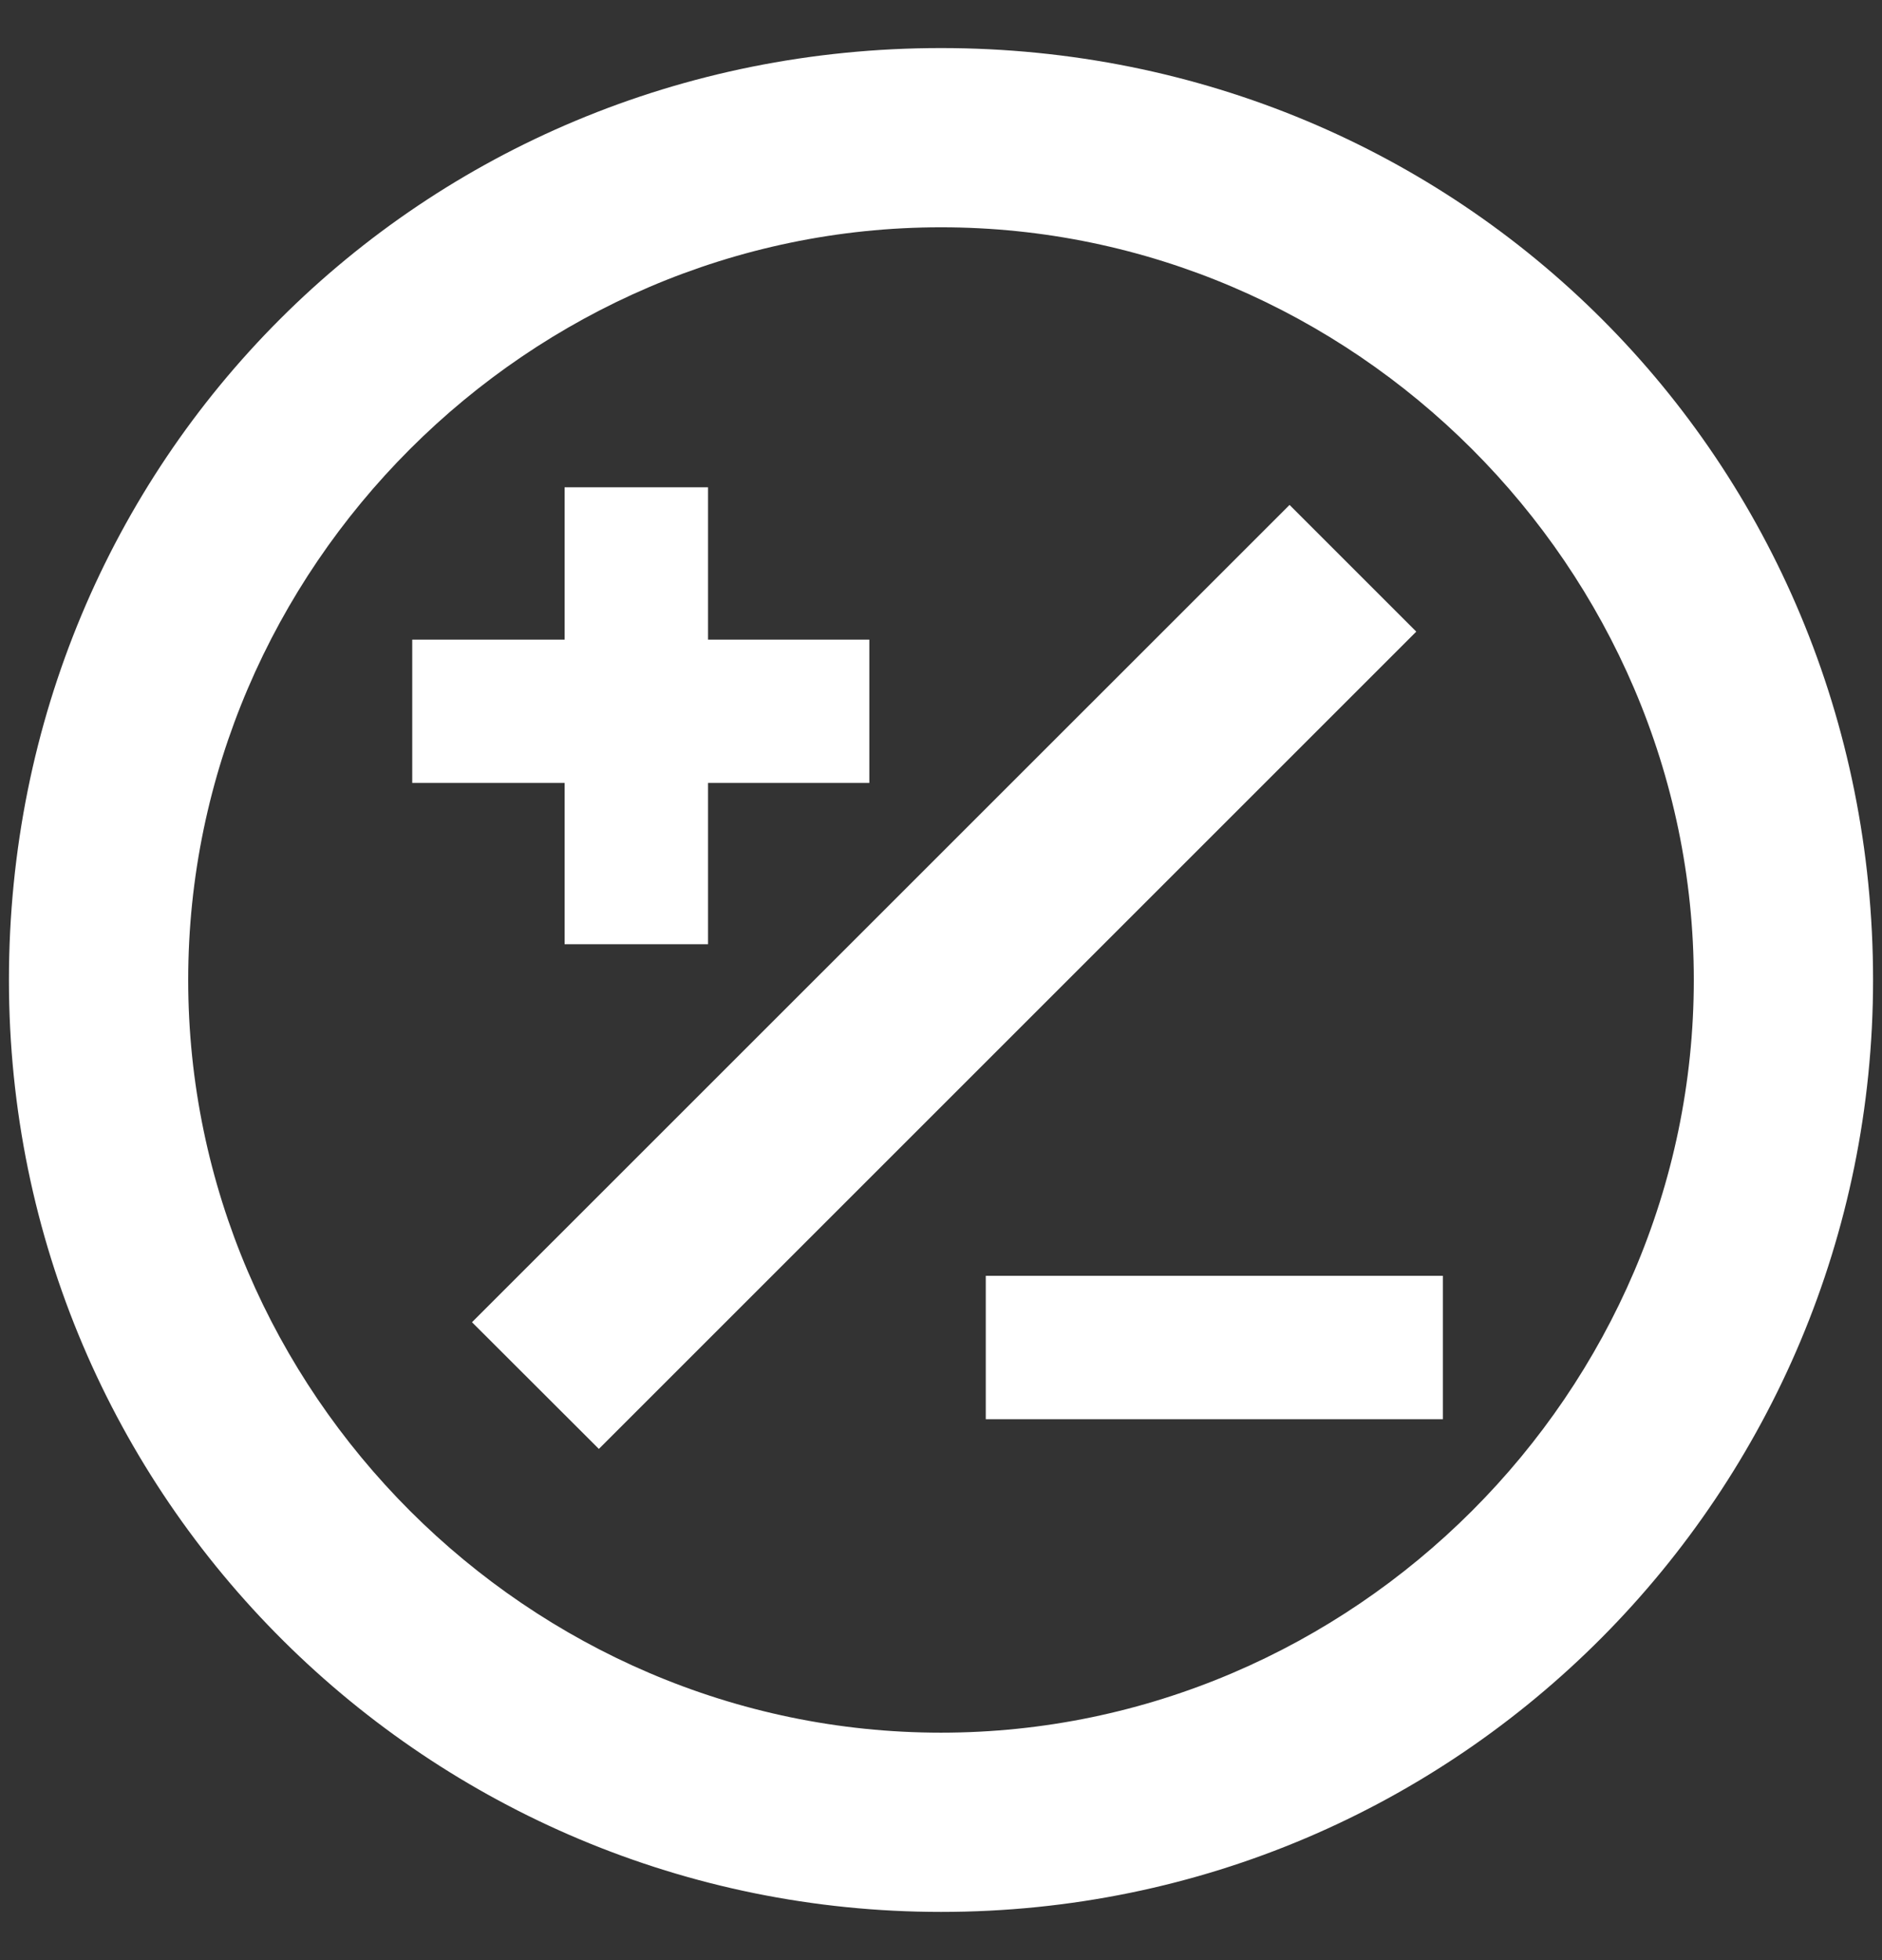 <svg width="24" height="25" viewBox="0 0 24 25" fill="none" xmlns="http://www.w3.org/2000/svg">
<rect x="0" y="0" width="24" height="25" fill="#333333" stroke="none"/>
<g clip-path="url(#clip0_1292_3197)">
<path d="M12 0.613C5.371 0.613 0.114 5.87 0.114 12.499C0.114 19.128 5.486 24.385 12 24.385C18.628 24.385 23.886 19.013 23.886 12.499C23.886 5.87 18.628 0.613 12 0.613ZM12 22.099C6.743 22.099 2.4 17.756 2.4 12.499C2.4 7.242 6.743 2.899 12 2.899C17.257 2.899 21.6 7.242 21.6 12.499C21.6 17.756 17.257 22.099 12 22.099Z" fill="white"/>
<path d="M6.019 16.864L16.445 6.44L18.061 8.056L7.637 18.48L6.019 16.864ZM12.571 16.272H18.4V18.101H12.571V16.272ZM7.2 12.043H9.029V9.986H11.086V8.158H9.029V6.215H7.2V8.158H5.257V9.986H7.2V12.043Z" fill="white"/>
</g>
<defs>
<clipPath id="clip0_1292_3197">
<rect width="24" height="24" fill="white" transform="translate(0 0.5)"/>
</clipPath>
</defs>
</svg>
